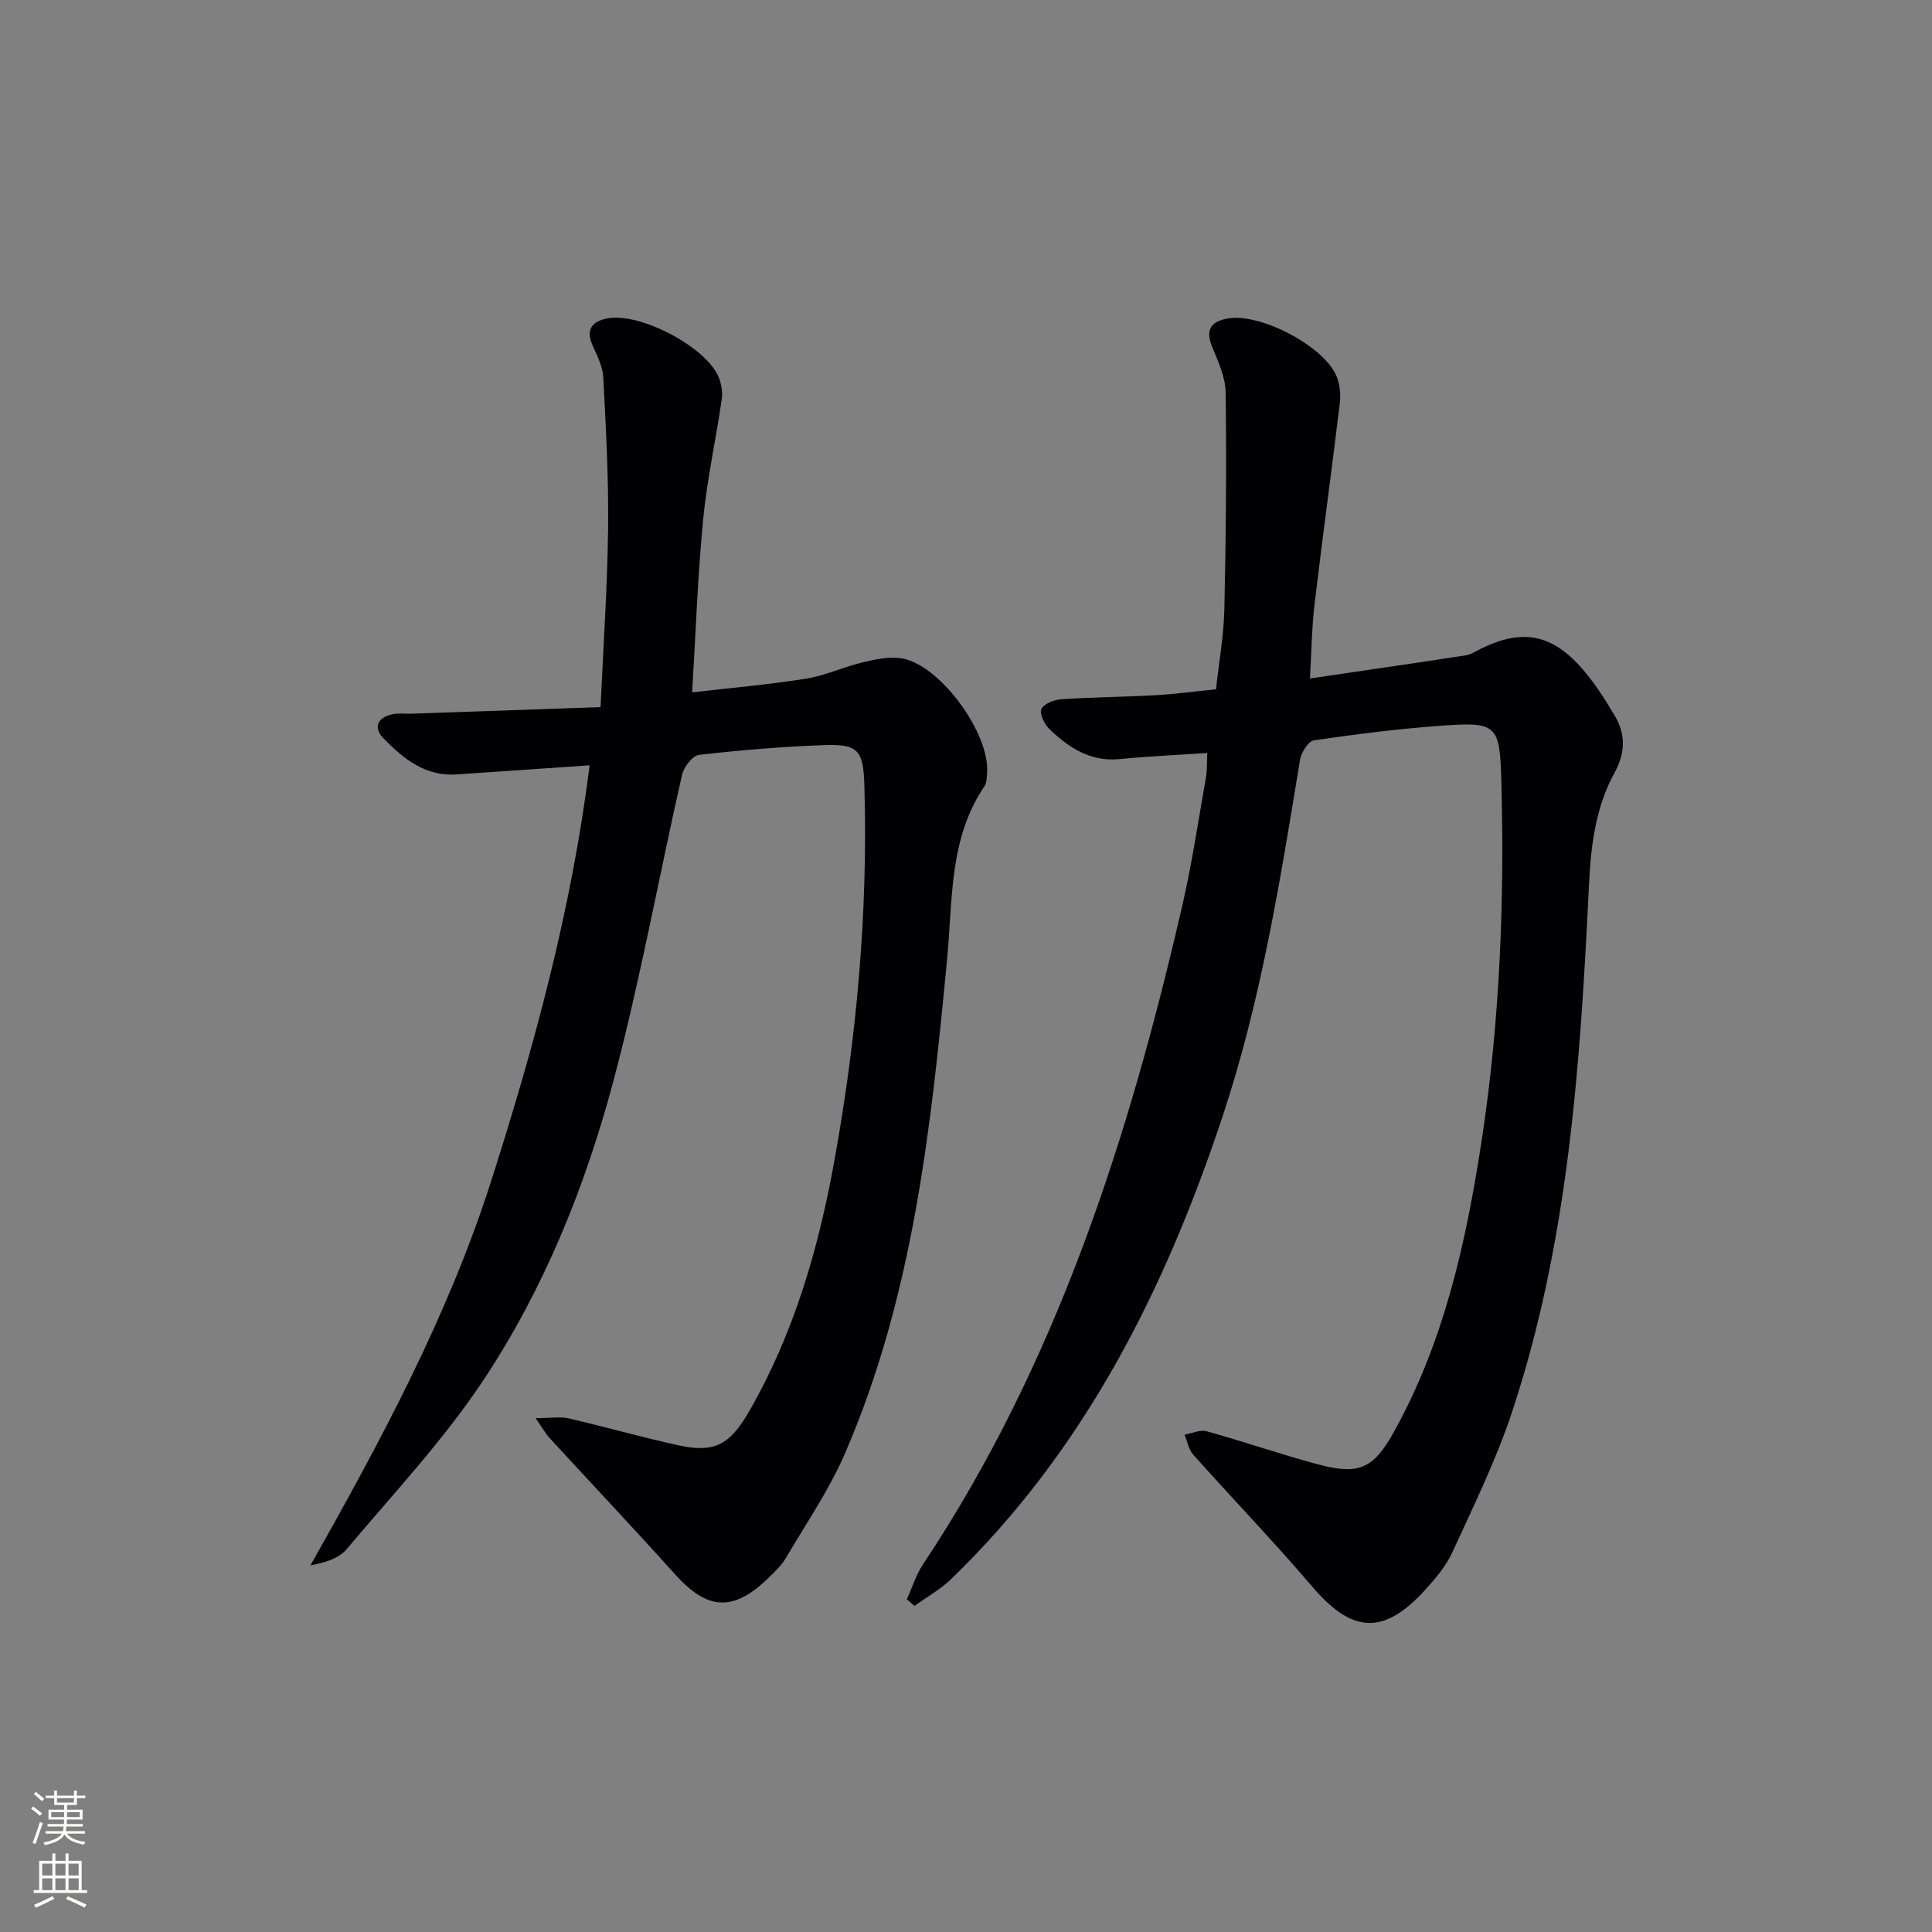 <svg enable-background="new 0 0 400 400" viewBox="0 0 400 400" xmlns="http://www.w3.org/2000/svg"><rect x="0" y="0" width="400" height="400" fill="#808080" stroke="none"/><path d="m271.21 140.47c11.23-1.65 21.73-3.17 32.22-4.78 1.1-.17 2.14-.87 3.18-1.38 8.29-4.09 14.37-3.17 20.6 3.73 2.76 3.05 5.01 6.61 7.12 10.17 2.26 3.81 2.21 7.64-.06 11.78-3.9 7.11-4.89 14.96-5.28 23.05-1.79 37.04-4.19 74.06-16.04 109.6-3.29 9.87-7.94 19.31-12.28 28.8-1.29 2.81-3.44 5.33-5.55 7.66-8.61 9.51-15.14 9.1-23.38-.55-7.99-9.35-16.53-18.23-24.72-27.41-.94-1.05-1.2-2.72-1.77-4.11 1.54-.26 3.23-1.08 4.59-.7 7.82 2.17 15.51 4.86 23.35 6.93 8.33 2.2 11.28.63 15.42-6.83 10.42-18.76 14.94-39.33 18.14-60.22 3.78-24.73 4.77-49.66 4.08-74.66-.32-11.35-.89-12.12-12.04-11.33-8.94.63-17.86 1.76-26.73 3.05-1.17.17-2.65 2.5-2.9 4.01-4.08 24.89-8.04 49.77-16.03 73.84-11.95 35.98-28.58 69.14-56.24 95.84-2.22 2.14-5.02 3.69-7.55 5.52-.53-.45-1.06-.91-1.59-1.36 1.1-2.42 1.89-5.04 3.34-7.22 27.71-41.65 42.62-88.33 53.71-136.49 2.01-8.72 3.31-17.6 4.87-26.41.28-1.59.19-3.25.28-5.1-6.27.42-12.2.67-18.09 1.26-6.08.6-10.57-2.33-14.59-6.22-1.03-.99-2.12-3.2-1.67-4.13.53-1.11 2.65-1.94 4.14-2.04 6.46-.43 12.95-.47 19.42-.83 3.97-.22 7.93-.76 12.6-1.23.6-5.5 1.6-11.03 1.73-16.58.34-14.95.46-29.9.27-44.85-.04-3.18-1.54-6.43-2.8-9.47-1.54-3.72-.04-5.36 3.42-5.9 6.73-1.05 19.65 5.74 22.3 11.89.73 1.7.93 3.85.71 5.71-1.66 13.83-3.57 27.63-5.21 41.46-.59 4.88-.64 9.85-.97 15.5z" fill="#010103"/><path d="m122.07 158.45c-9.71.67-18.63 1.28-27.55 1.89-6.48.44-11.01-3.27-15.11-7.46-2.16-2.21-1.3-4.32 1.8-5 1.27-.28 2.65-.07 3.97-.12 12.75-.44 25.51-.88 39.16-1.36.58-12.9 1.42-24.97 1.56-37.05.12-10.42-.46-20.85-1-31.27-.12-2.22-1.28-4.45-2.21-6.56-1.53-3.46.04-5.07 3.21-5.62 6.68-1.17 20.04 5.82 22.8 11.98.63 1.41.96 3.2.74 4.72-1.21 8.36-3.06 16.64-3.87 25.03-1.12 11.55-1.51 23.18-2.27 35.72 8.03-.94 15.88-1.61 23.64-2.85 4.01-.64 7.81-2.48 11.79-3.4 2.68-.62 5.65-1.27 8.25-.74 7.91 1.63 17.9 15.5 17.39 23.54-.06.99-.06 2.15-.57 2.91-7.34 10.86-6.54 23.48-7.7 35.64-3.32 34.92-7.02 69.79-21.14 102.43-3.27 7.56-8.02 14.49-12.22 21.63-.91 1.55-2.29 2.86-3.59 4.13-7.31 7.13-12.65 6.8-19.38-.69-8.56-9.52-17.35-18.83-26.01-28.25-.75-.81-1.29-1.81-2.88-4.09 3.1 0 5.08-.35 6.88.06 7.6 1.75 15.1 3.9 22.72 5.57 7.44 1.63 10.63-.1 14.64-7.07 9.23-16.05 14.31-33.55 17.58-51.59 4.67-25.75 7.03-51.71 6.26-77.91-.22-7.33-1.22-8.67-8.42-8.4-8.62.32-17.24 1.03-25.81 2.02-1.35.16-3.15 2.5-3.52 4.12-4.81 21.17-8.66 42.59-14.25 63.55-5.8 21.74-14.29 42.74-26.72 61.55-8.29 12.55-18.76 23.68-28.49 35.25-1.59 1.89-4.4 2.76-7.48 3.34 14.56-25.79 28.45-51.55 37.42-79.57 8.93-27.99 16.66-56.28 20.38-86.08z" fill="#010103"/><g fill="#fbfcfa"><path d="m6.44 374.46.42-.45c.65.47 1.27.95 1.85 1.44l-.45.49c-.65-.56-1.25-1.06-1.82-1.48m.93 7.33-.63-.26c.55-1.36 1.05-2.8 1.53-4.33.19.1.38.19.59.27-.47 1.29-.96 2.73-1.49 4.32m-.38-10.38.44-.42c.43.34 1.01.82 1.74 1.44l-.49.49c-.53-.51-1.09-1.01-1.69-1.51m2.5.35h1.72v-1.04h.59v1.04h3.52v-1.04h.59v1.04h1.75v.53h-1.75v1.42h-2.03v.97h3.22v2.03h-3.24c0 .35-.01.66-.03.93h3.32v.53h-3.37c-.03.27-.08.58-.15.94h3.96v.53h-3.71c.67.92 1.93 1.48 3.79 1.68-.13.24-.23.44-.29.59-2.13-.38-3.48-1.08-4.04-2.12-.43.97-1.77 1.72-4.03 2.23-.09-.19-.2-.37-.33-.55 2.1-.42 3.37-1.03 3.81-1.83h-3.36v-.53h3.58c.08-.29.13-.61.16-.94h-3.33v-.53h3.39c.02-.27.04-.58.04-.93h-3.23v-2.03h3.25v-.97h-2.07v-1.42h-1.73zm1.12 3.44v1h2.65c.01-.3.02-.44.01-.4v-.25-.35zm1.19-2h3.52v-.91h-3.52zm4.71 2h-2.63v.59c0 .15-.01.28-.01.4h2.64z"/><path d="m13.56 383.74h.63v1.52h2.72v6.07h1.13v.6h-11.06v-.6h1.13v-6.07h2.73v-1.52h.63v1.52h2.1v-1.52zm-2.69 8.83.38.56c-1.24.63-2.53 1.25-3.85 1.85-.1-.21-.21-.42-.34-.63 1.37-.55 2.63-1.15 3.81-1.78m-2.13-4.27h2.1v-2.45h-2.1zm0 3.04h2.1v-2.46h-2.1zm2.72-3.04h2.1v-2.45h-2.1zm0 3.04h2.1v-2.46h-2.1zm6.07 3.6c-1.41-.71-2.7-1.3-3.86-1.78l.35-.56c1.45.62 2.75 1.19 3.88 1.72zm-1.25-9.09h-2.1v2.45h2.1zm-2.09 5.49h2.1v-2.46h-2.1z"/></g></svg>